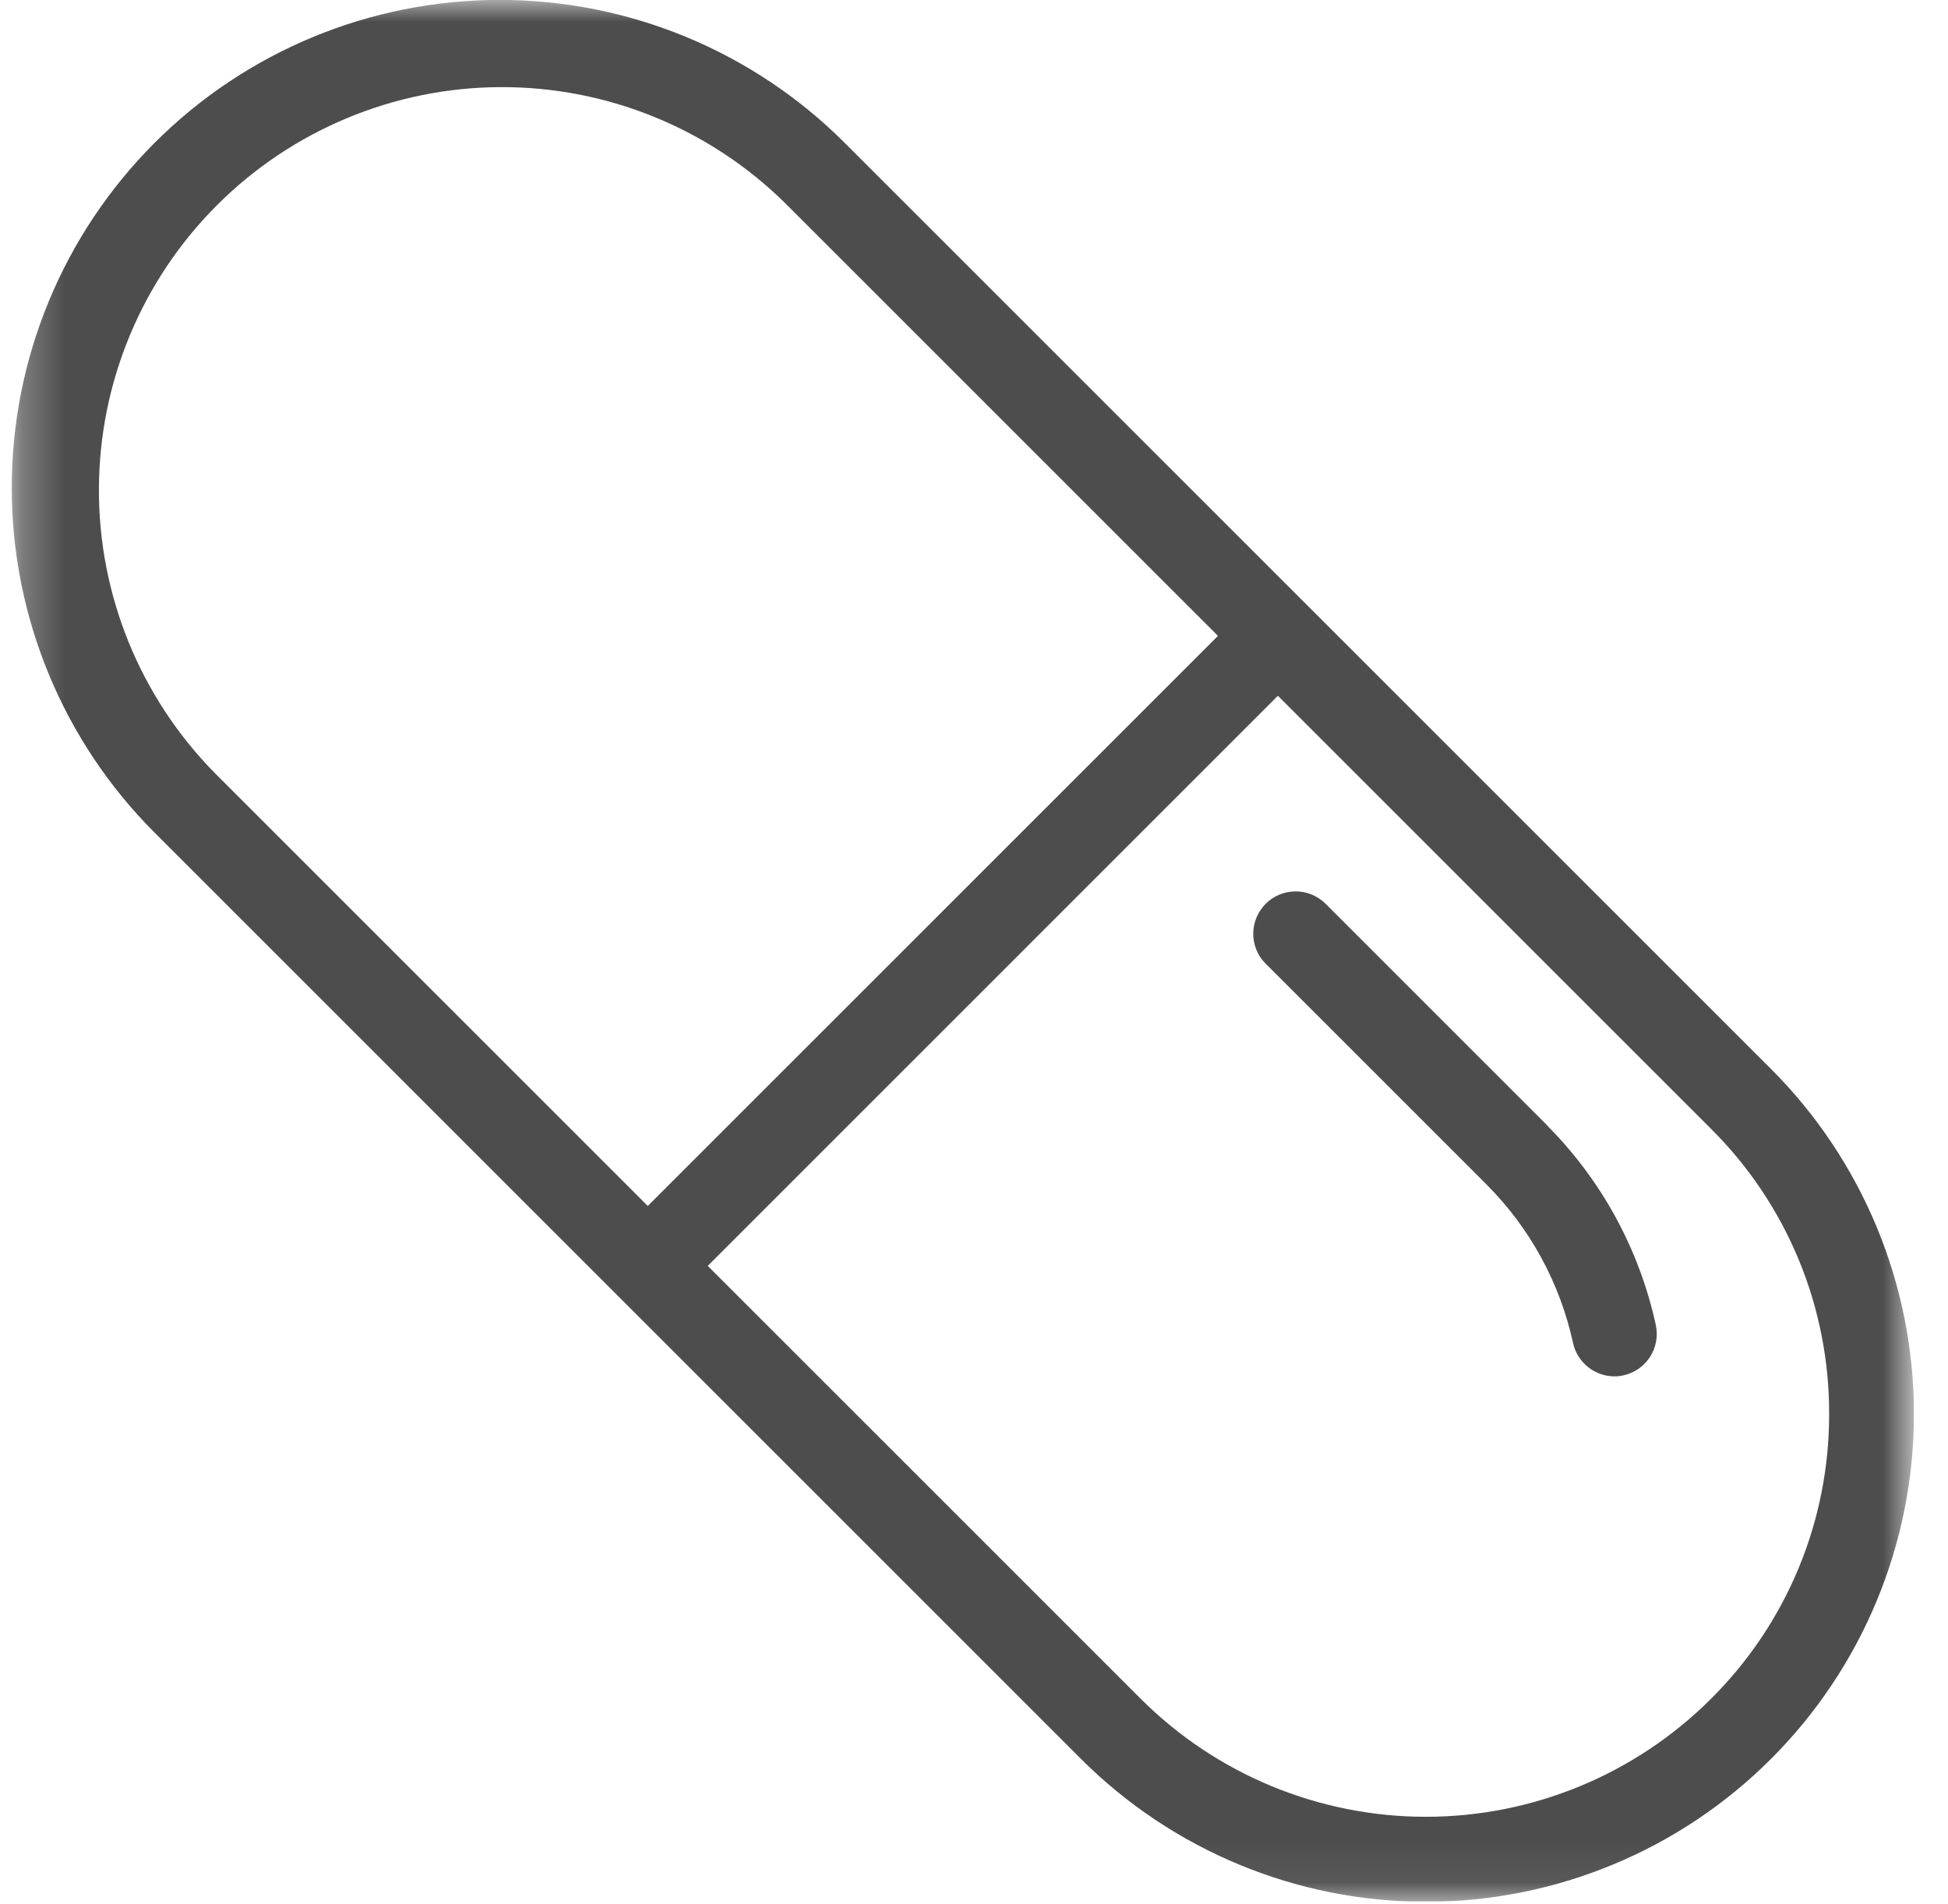 <svg width="45" height="44" viewBox="0 0 45 44" fill="none" xmlns="http://www.w3.org/2000/svg">
<g clip-path="url(#clip0_291_846)">
<mask id="mask0_291_846" style="mask-type:luminance" maskUnits="userSpaceOnUse" x="0" y="0" width="45" height="44">
<path d="M44.212 0H0.271V43.934H44.212V0Z" fill="white"/>
</mask>
<g mask="url(#mask0_291_846)">
<path d="M40.913 24.7L19.512 3.3C17.399 1.186 14.532 -0.002 11.543 -0.002C8.553 -0.002 5.686 1.185 3.573 3.299C1.459 5.413 0.271 8.28 0.271 11.269C0.271 14.258 1.458 17.125 3.572 19.239L24.971 40.639C27.085 42.753 29.952 43.941 32.941 43.941C35.931 43.941 38.798 42.754 40.911 40.64C43.025 38.526 44.213 35.66 44.213 32.67C44.214 29.681 43.026 26.814 40.913 24.7ZM28.136 14.692L14.964 27.864L4.957 17.856C3.235 16.104 2.274 13.743 2.285 11.287C2.295 8.831 3.275 6.478 5.012 4.741C6.749 3.004 9.102 2.023 11.558 2.013C14.015 2.002 16.376 2.962 18.128 4.684L28.136 14.692ZM42.254 32.665C42.257 33.888 42.018 35.1 41.55 36.23C41.082 37.36 40.395 38.386 39.528 39.248L39.52 39.256C37.772 40.999 35.406 41.977 32.938 41.977C30.471 41.977 28.104 40.999 26.357 39.256L16.349 29.248L29.52 16.076L39.528 26.084C40.395 26.946 41.082 27.972 41.55 29.101C42.018 30.231 42.257 31.442 42.254 32.665Z" fill="#4D4D4D"/>
<path d="M35.723 25.983L30.604 20.864C30.419 20.689 30.172 20.592 29.917 20.596C29.662 20.599 29.419 20.701 29.238 20.882C29.058 21.062 28.955 21.305 28.951 21.56C28.947 21.815 29.043 22.062 29.219 22.247L34.338 27.366C35.342 28.37 36.036 29.642 36.338 31.029C36.386 31.247 36.506 31.442 36.68 31.582C36.853 31.723 37.069 31.8 37.293 31.801C37.362 31.801 37.432 31.793 37.501 31.778C37.626 31.751 37.745 31.699 37.851 31.626C37.957 31.553 38.047 31.459 38.117 31.351C38.186 31.243 38.234 31.122 38.257 30.995C38.279 30.869 38.277 30.739 38.25 30.613C37.868 28.859 36.989 27.251 35.718 25.983" fill="#4D4D4D"/>
</g>
</g>
<defs>
<clipPath id="clip0_291_846">
<rect width="43.941" height="43.934" fill="white" transform="translate(0.271)"/>
</clipPath>
</defs>
</svg>
